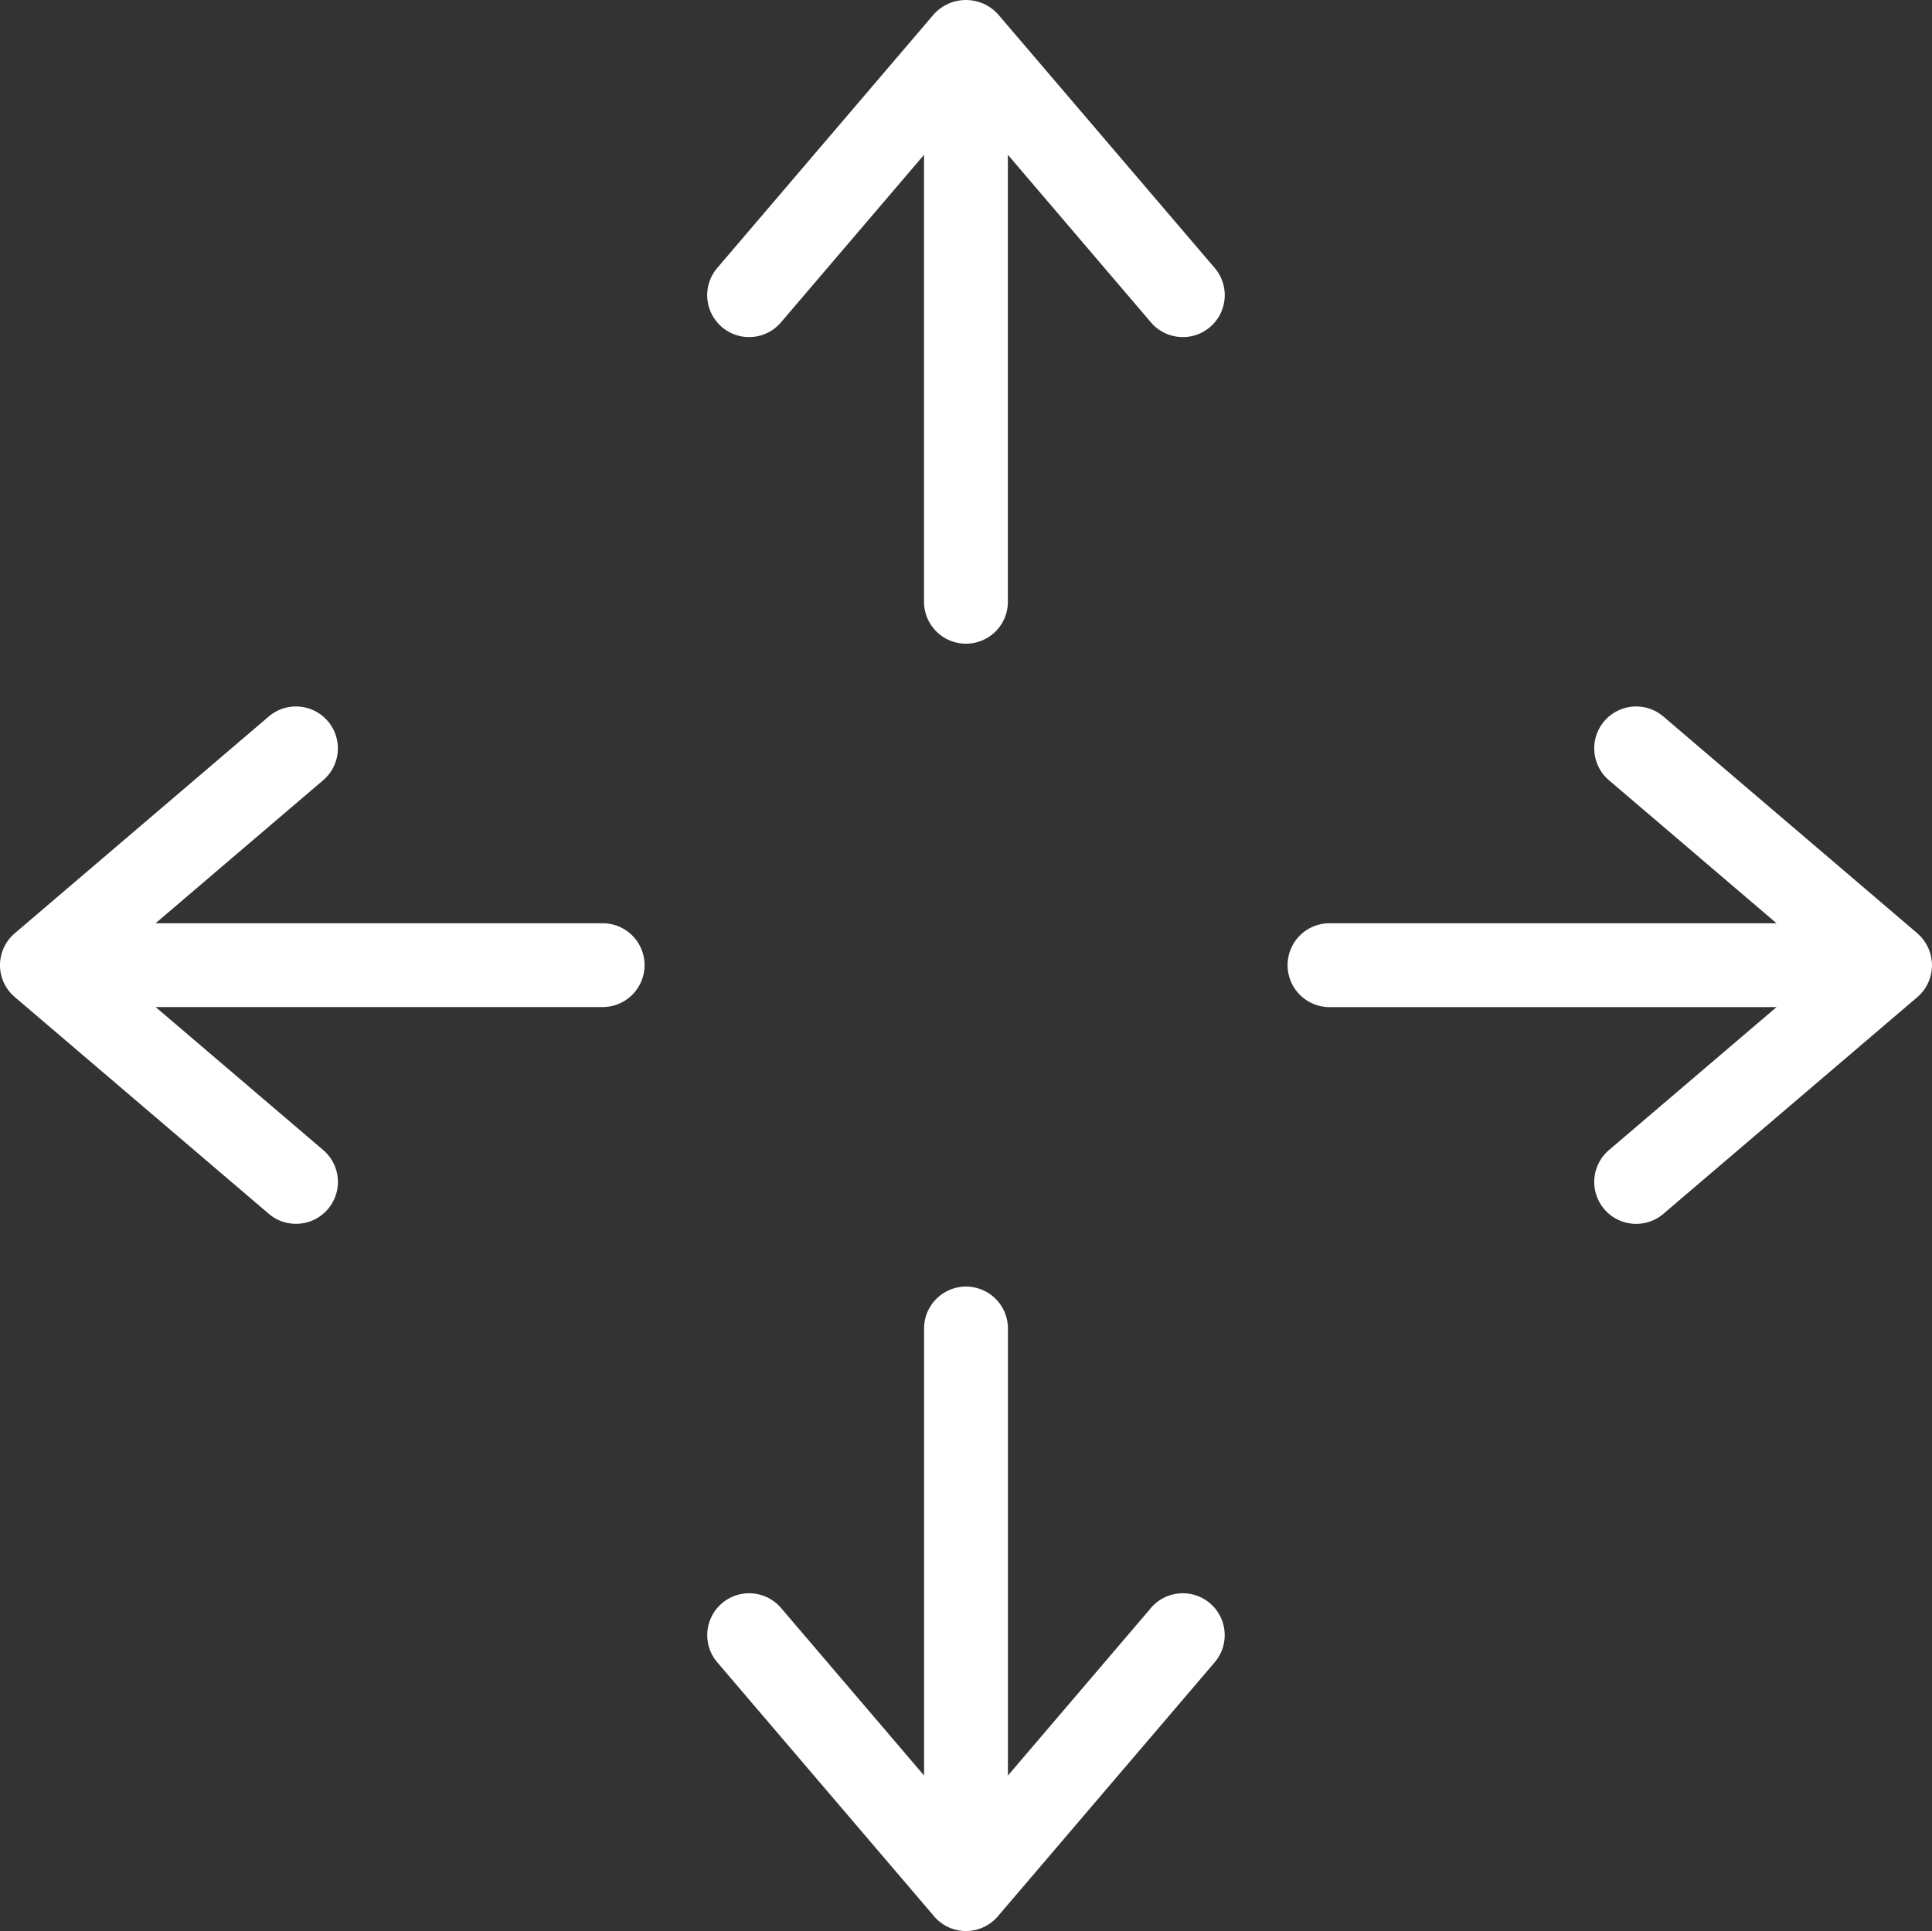 <?xml version="1.0" encoding="UTF-8"?>
<svg xmlns="http://www.w3.org/2000/svg" width="38.501" height="38.486" viewBox="0 0 38.501 38.486">
  <rect x="0" y="0" width="38.501" height="38.486" fill="#333333" stroke="none"/>
  <path id="Off_Page_SEO" data-name="Off Page SEO" d="M-194.293,367.806a.835.835,0,0,1-.093,1.177.829.829,0,0,1-.542.2.833.833,0,0,1-.636-.293l-2.851-3.34v8.909a.835.835,0,0,1-.835.835.836.836,0,0,1-.836-.835v-8.909l-2.851,3.34a.834.834,0,0,1-1.177.093.835.835,0,0,1-.093-1.177l4.321-5.062a.863.863,0,0,1,1.27,0Zm-1.27,26.706-2.851,3.34v-8.909a.836.836,0,0,0-.835-.836.836.836,0,0,0-.836.836v8.909l-2.851-3.34a.836.836,0,0,0-1.177-.093.835.835,0,0,0-.093,1.177l4.321,5.062a.834.834,0,0,0,.635.293.835.835,0,0,0,.635-.293l4.321-5.062a.835.835,0,0,0-.093-1.177A.835.835,0,0,0-195.564,394.512Zm-10.928-13.646H-215.4l3.34-2.851a.834.834,0,0,0,.093-1.177.835.835,0,0,0-1.177-.093l-5.062,4.321a.836.836,0,0,0-.294.635.833.833,0,0,0,.294.635l5.062,4.32a.829.829,0,0,0,.542.2.833.833,0,0,0,.636-.293.834.834,0,0,0-.093-1.177l-3.339-2.85h8.908a.836.836,0,0,0,.835-.836A.835.835,0,0,0-206.491,380.866Zm26.2.2-5.062-4.321a.835.835,0,0,0-1.177.093.835.835,0,0,0,.093,1.177l3.34,2.851h-8.909a.835.835,0,0,0-.835.835.836.836,0,0,0,.835.836h8.909l-3.34,2.85a.835.835,0,0,0-.093,1.177.833.833,0,0,0,.636.293.831.831,0,0,0,.542-.2l5.062-4.32A.835.835,0,0,0-180,381.7.837.837,0,0,0-180.293,381.066Z" transform="translate(218.5 -362.465)" fill="#ffffff"></path>
</svg>
